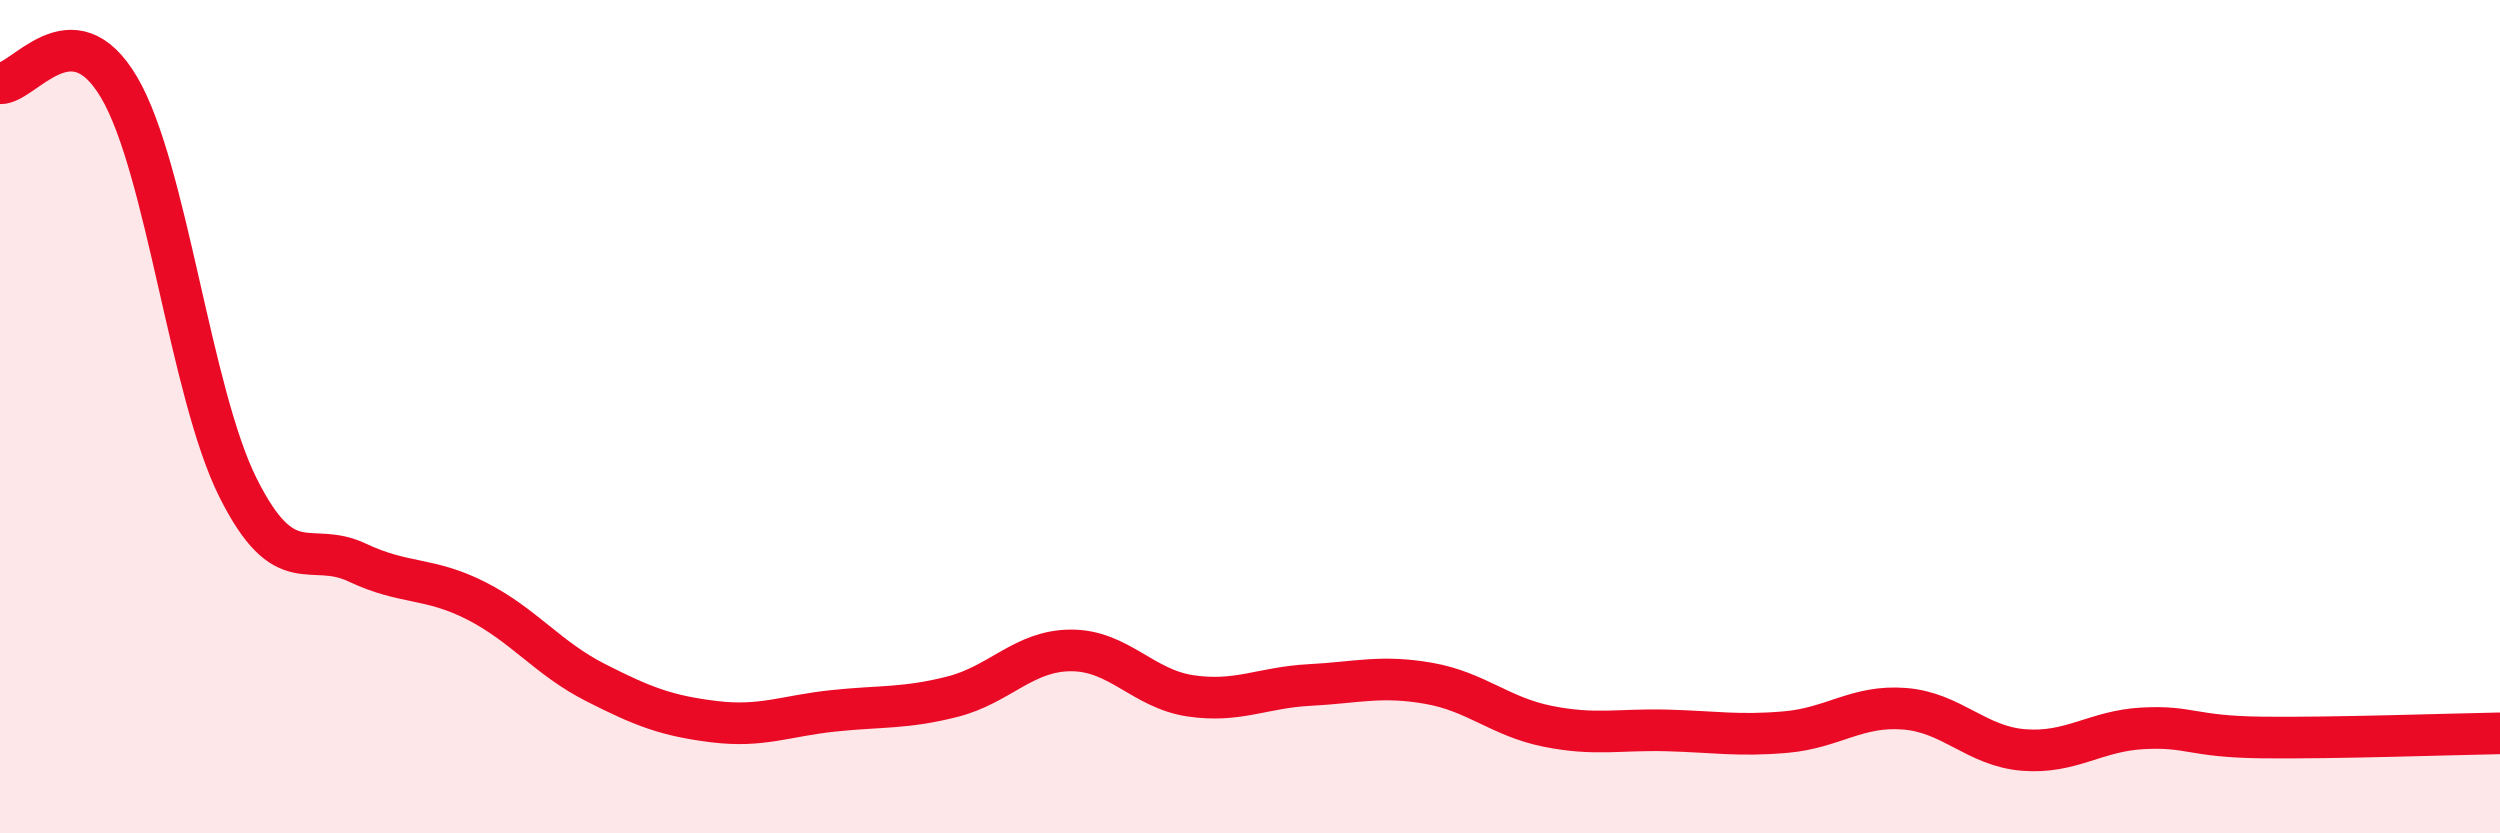 
    <svg width="60" height="20" viewBox="0 0 60 20" xmlns="http://www.w3.org/2000/svg">
      <path
        d="M 0,2 C 0.57,2.02 1.72,0.16 2.86,2.1 C 4,4.04 4.57,9.42 5.71,11.7 C 6.85,13.98 7.43,12.96 8.57,13.5 C 9.71,14.04 10.29,13.84 11.43,14.42 C 12.57,15 13.15,15.8 14.29,16.38 C 15.43,16.96 16,17.18 17.14,17.32 C 18.28,17.46 18.86,17.18 20,17.06 C 21.14,16.94 21.72,17.01 22.86,16.72 C 24,16.43 24.57,15.61 25.71,15.61 C 26.85,15.61 27.43,16.53 28.57,16.7 C 29.71,16.87 30.29,16.5 31.43,16.44 C 32.57,16.38 33.15,16.2 34.29,16.4 C 35.43,16.6 36,17.2 37.14,17.43 C 38.28,17.66 38.86,17.5 40,17.53 C 41.14,17.56 41.72,17.67 42.86,17.57 C 44,17.47 44.57,16.92 45.71,17.01 C 46.85,17.1 47.43,17.91 48.57,18 C 49.71,18.09 50.29,17.54 51.43,17.48 C 52.57,17.42 52.58,17.68 54.29,17.7 C 56,17.72 58.86,17.62 60,17.6L60 20L0 20Z"
        fill="#EB0A25"
        opacity="0.1"
        stroke-linecap="round"
        stroke-linejoin="round"
      />
      <path
        d="M 0,2 C 0.57,2.02 1.72,0.16 2.86,2.1 C 4,4.04 4.57,9.42 5.71,11.7 C 6.85,13.98 7.43,12.96 8.57,13.5 C 9.71,14.04 10.29,13.84 11.43,14.42 C 12.57,15 13.15,15.8 14.29,16.38 C 15.43,16.96 16,17.18 17.14,17.32 C 18.28,17.46 18.86,17.18 20,17.06 C 21.14,16.94 21.72,17.01 22.86,16.72 C 24,16.43 24.57,15.61 25.71,15.61 C 26.85,15.61 27.43,16.53 28.57,16.7 C 29.71,16.87 30.29,16.5 31.43,16.44 C 32.57,16.38 33.15,16.2 34.29,16.4 C 35.43,16.6 36,17.2 37.14,17.43 C 38.28,17.66 38.86,17.5 40,17.53 C 41.14,17.56 41.72,17.67 42.86,17.57 C 44,17.47 44.57,16.92 45.71,17.01 C 46.85,17.1 47.43,17.91 48.57,18 C 49.71,18.09 50.29,17.54 51.43,17.48 C 52.57,17.42 52.58,17.68 54.29,17.7 C 56,17.72 58.86,17.62 60,17.6"
        stroke="#EB0A25"
        stroke-width="1"
        fill="none"
        stroke-linecap="round"
        stroke-linejoin="round"
      />
    </svg>
  